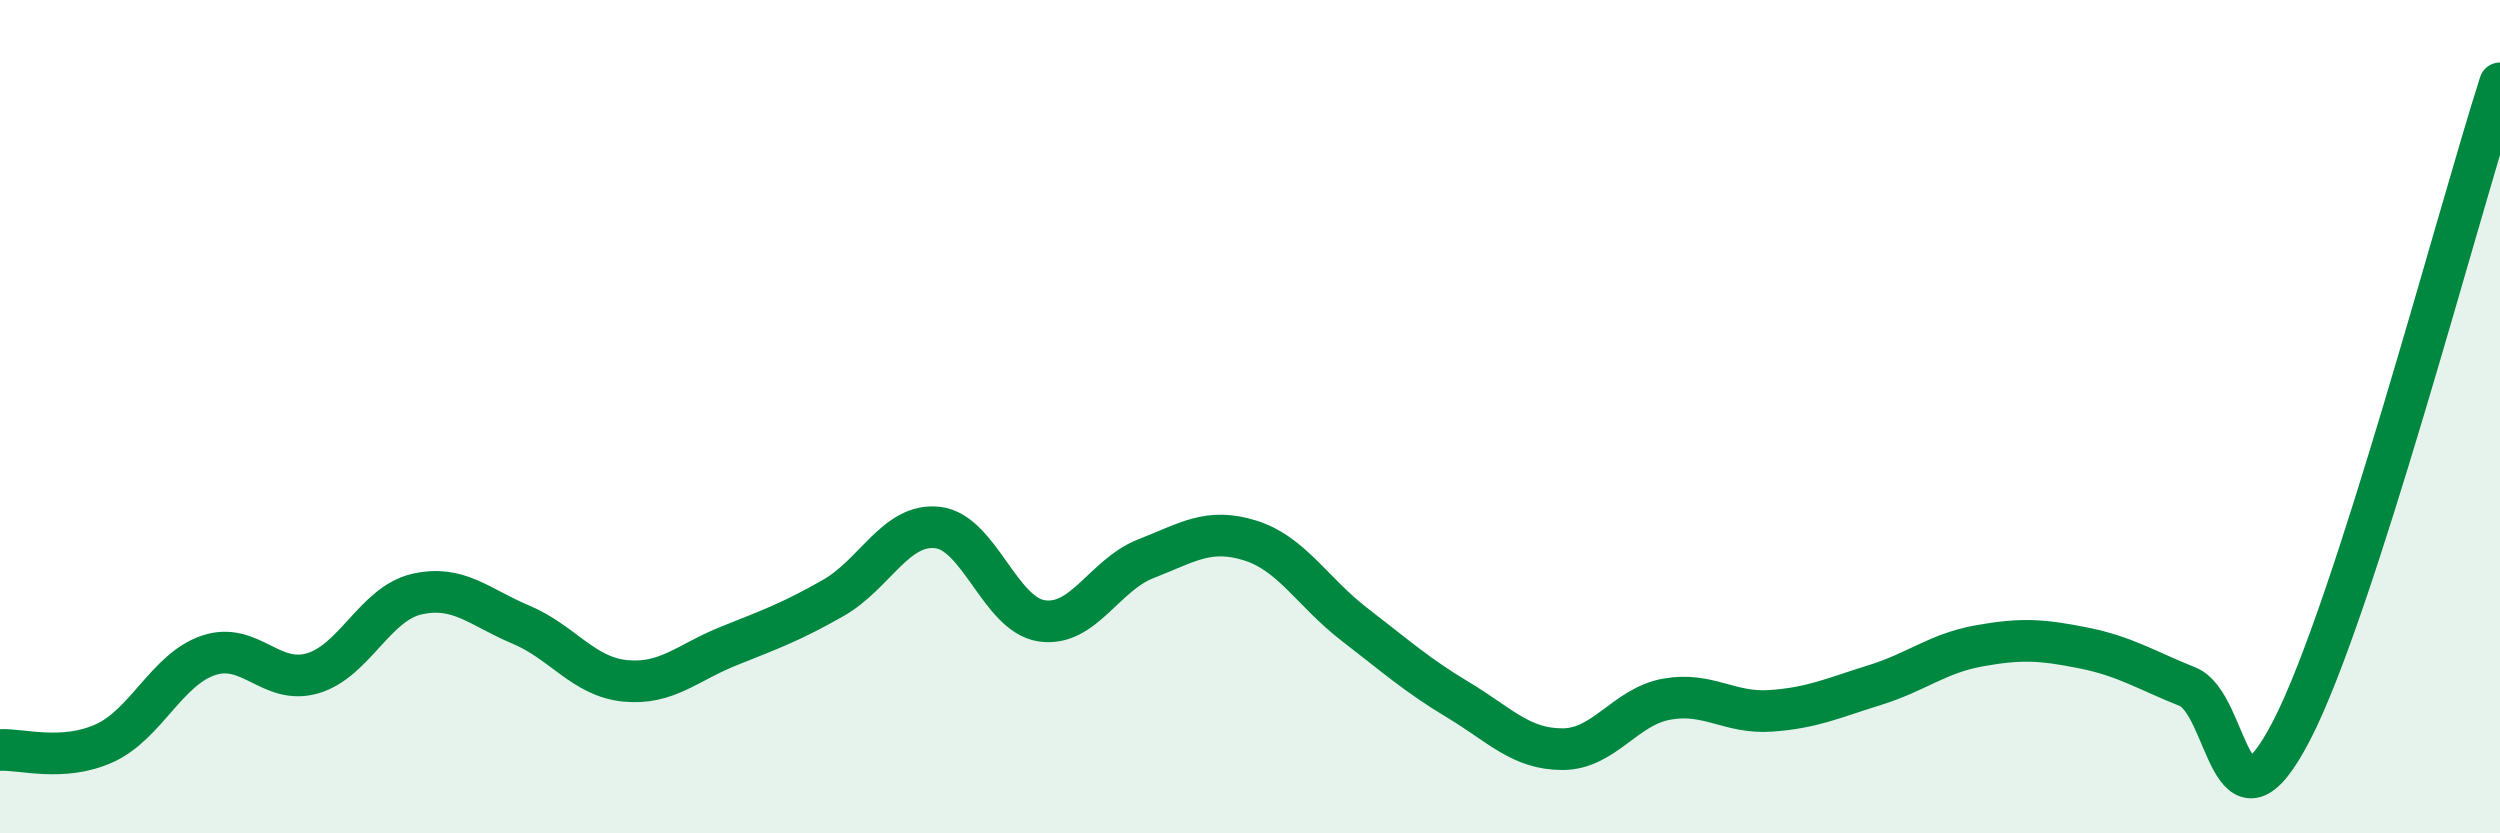 
    <svg width="60" height="20" viewBox="0 0 60 20" xmlns="http://www.w3.org/2000/svg">
      <path
        d="M 0,18 C 0.5,17.97 1.5,18.29 2.5,17.84 C 3.5,17.39 4,16.07 5,15.73 C 6,15.39 6.5,16.45 7.5,16.16 C 8.5,15.87 9,14.49 10,14.26 C 11,14.03 11.5,14.57 12.5,14.99 C 13.5,15.41 14,16.24 15,16.34 C 16,16.44 16.5,15.9 17.5,15.5 C 18.5,15.1 19,14.92 20,14.35 C 21,13.78 21.5,12.55 22.5,12.66 C 23.5,12.77 24,14.75 25,14.9 C 26,15.05 26.5,13.8 27.5,13.41 C 28.5,13.02 29,12.66 30,12.97 C 31,13.28 31.5,14.21 32.5,14.98 C 33.5,15.75 34,16.2 35,16.8 C 36,17.4 36.5,17.98 37.5,17.98 C 38.5,17.98 39,16.96 40,16.78 C 41,16.6 41.5,17.13 42.5,17.06 C 43.5,16.99 44,16.75 45,16.44 C 46,16.13 46.5,15.68 47.5,15.5 C 48.5,15.32 49,15.35 50,15.55 C 51,15.75 51.5,16.08 52.5,16.48 C 53.5,16.88 53.5,20.43 55,17.53 C 56.5,14.63 59,5.11 60,2L60 20L0 20Z"
        fill="#008740"
        opacity="0.1"
        stroke-linecap="round"
        stroke-linejoin="round"
      />
      <path
        d="M 0,18 C 0.5,17.97 1.5,18.29 2.5,17.84 C 3.5,17.39 4,16.07 5,15.73 C 6,15.39 6.5,16.45 7.5,16.16 C 8.5,15.87 9,14.49 10,14.26 C 11,14.03 11.5,14.57 12.5,14.99 C 13.5,15.41 14,16.24 15,16.34 C 16,16.44 16.5,15.9 17.5,15.5 C 18.5,15.1 19,14.92 20,14.35 C 21,13.78 21.5,12.55 22.5,12.66 C 23.5,12.77 24,14.75 25,14.9 C 26,15.05 26.5,13.8 27.5,13.41 C 28.5,13.02 29,12.66 30,12.97 C 31,13.28 31.5,14.21 32.5,14.98 C 33.5,15.75 34,16.2 35,16.8 C 36,17.4 36.5,17.98 37.5,17.98 C 38.5,17.98 39,16.96 40,16.78 C 41,16.6 41.5,17.13 42.5,17.06 C 43.5,16.99 44,16.75 45,16.44 C 46,16.13 46.5,15.68 47.5,15.5 C 48.5,15.32 49,15.35 50,15.55 C 51,15.75 51.5,16.08 52.5,16.48 C 53.5,16.88 53.5,20.43 55,17.53 C 56.5,14.63 59,5.11 60,2"
        stroke="#008740"
        stroke-width="1"
        fill="none"
        stroke-linecap="round"
        stroke-linejoin="round"
      />
    </svg>
  